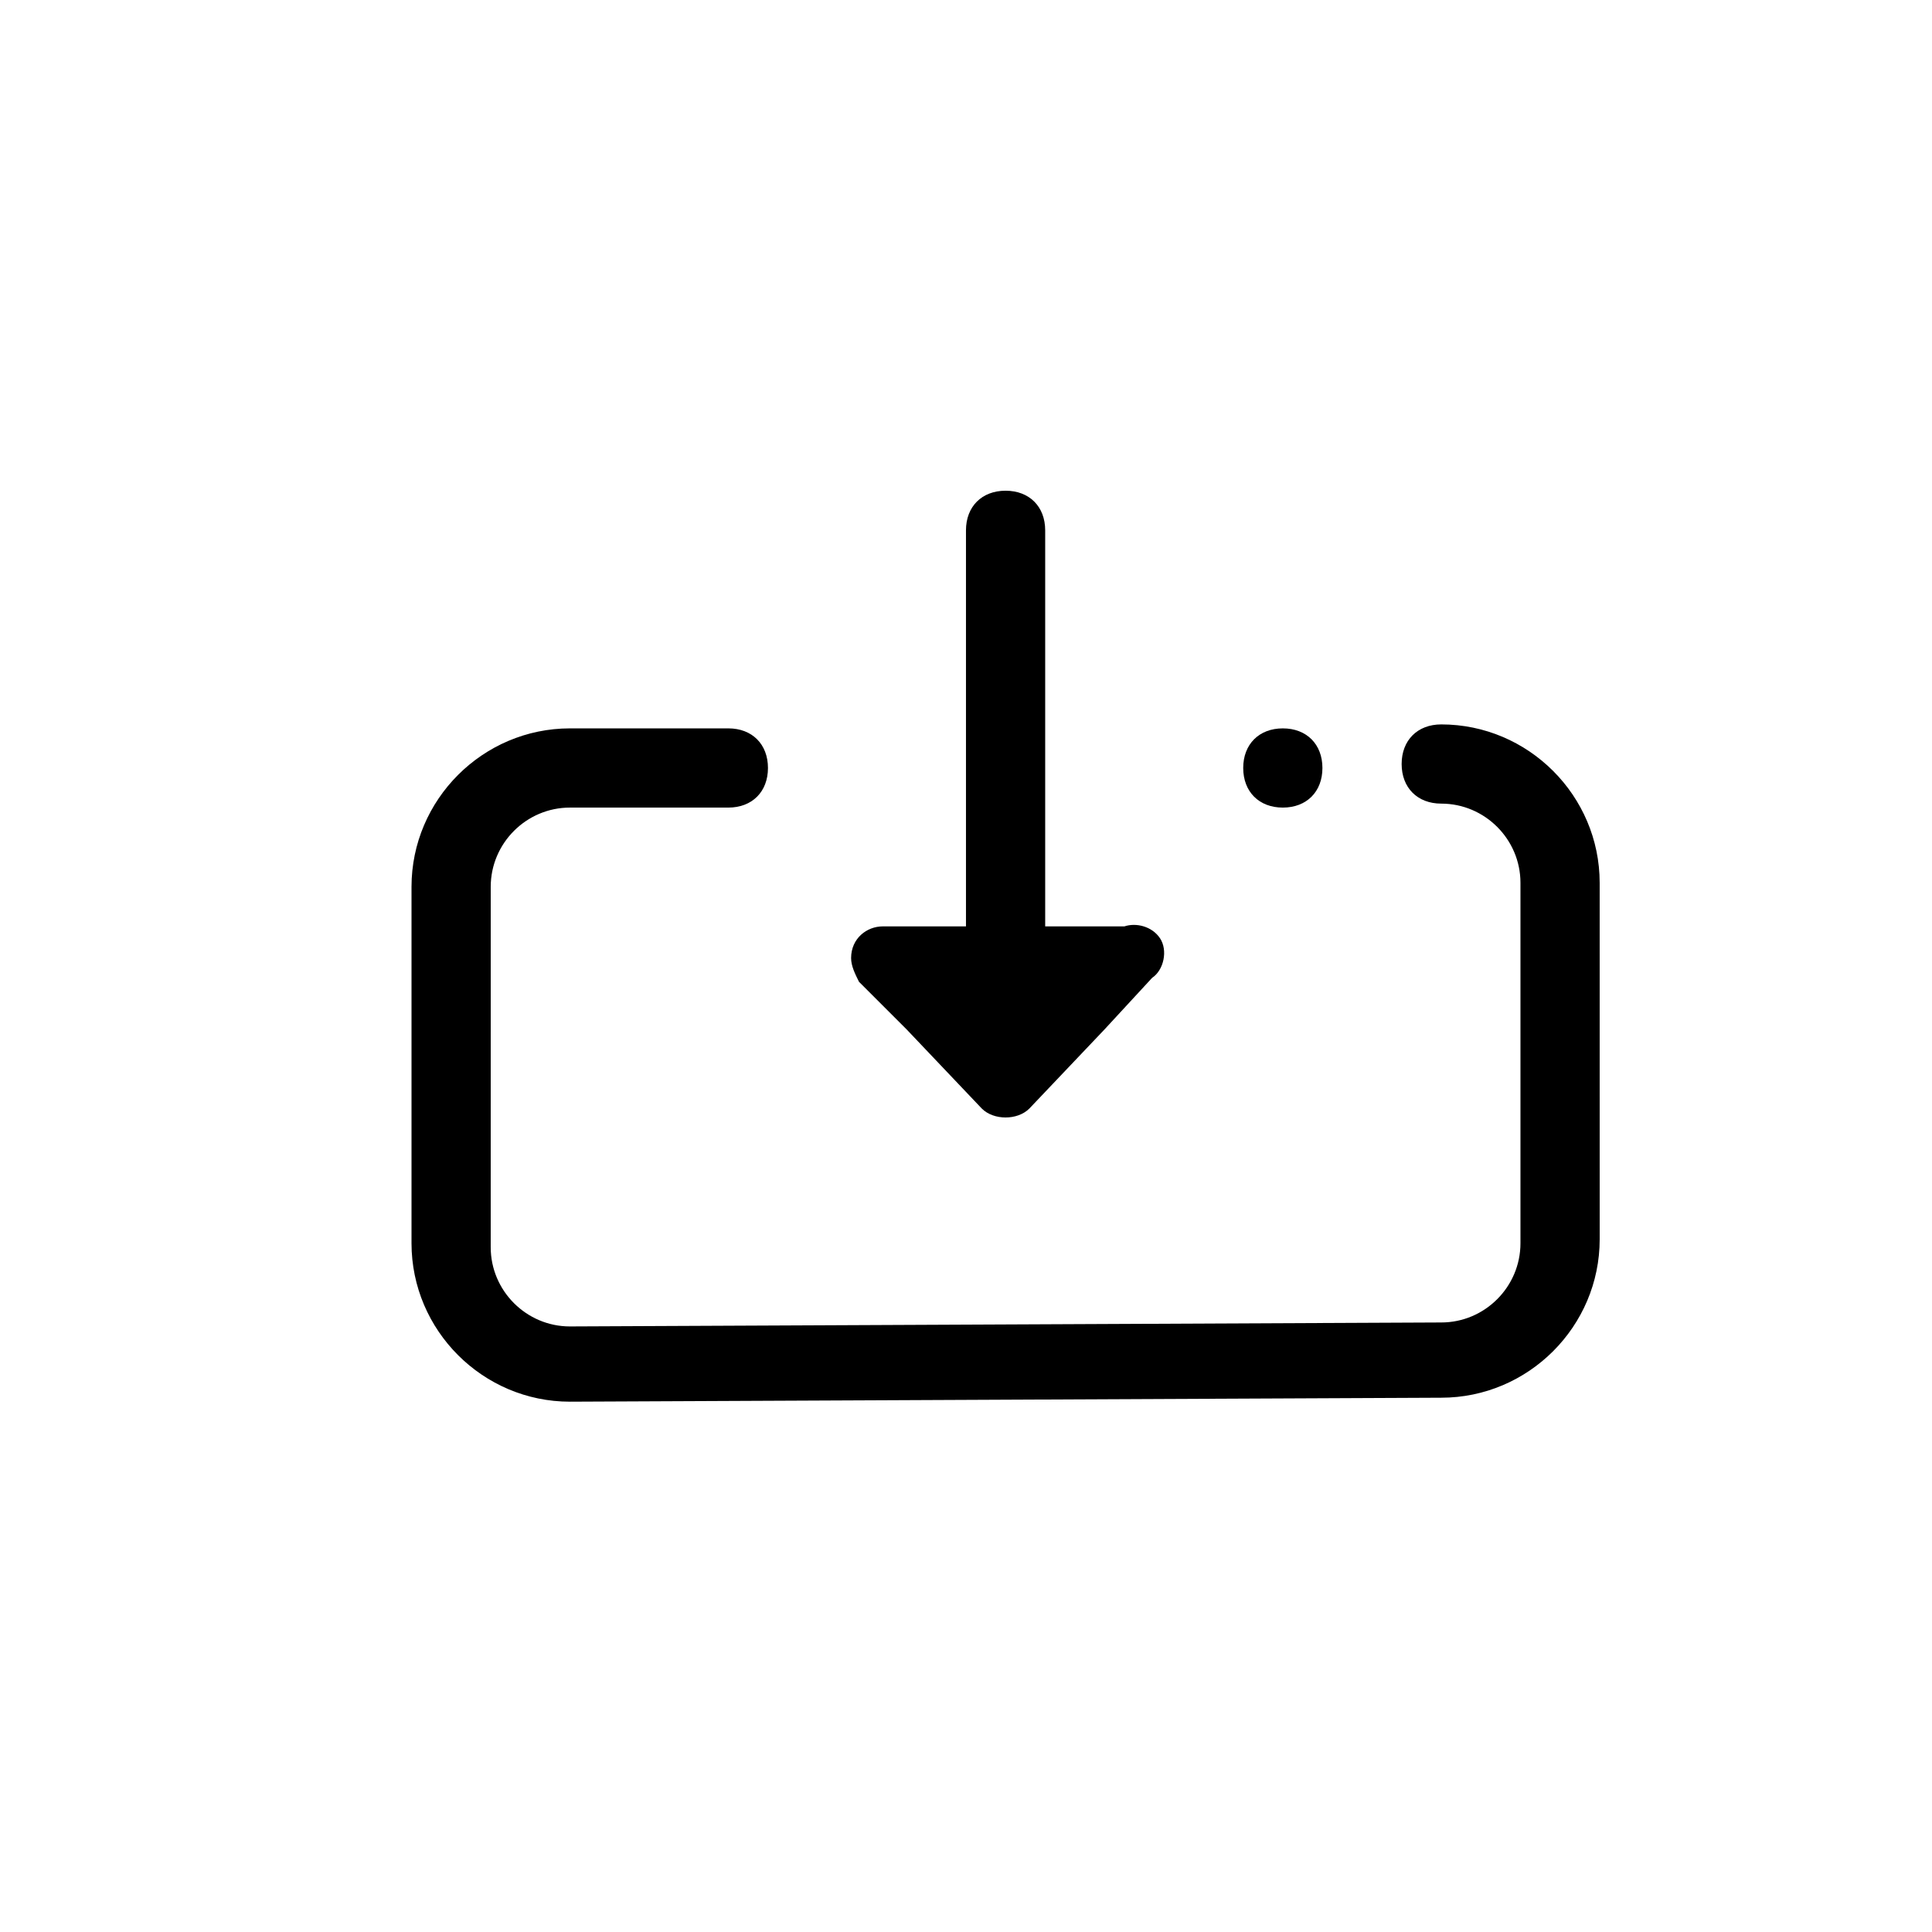 <?xml version="1.0" encoding="UTF-8"?>
<!-- Uploaded to: SVG Repo, www.svgrepo.com, Generator: SVG Repo Mixer Tools -->
<svg fill="#000000" width="800px" height="800px" version="1.1" viewBox="144 144 512 512" xmlns="http://www.w3.org/2000/svg">
 <g>
  <path d="m384.25 416.79 19.941 20.992c3.148 3.148 9.445 3.148 12.594 0l19.941-20.992 12.594-13.645c3.148-2.098 4.199-7.348 2.098-10.496-2.094-3.148-6.289-4.199-9.438-3.148h-20.992v-104.96c0-6.297-4.199-10.496-10.496-10.496s-10.496 4.199-10.496 10.496v104.96h-22.043c-4.199 0-8.398 3.148-8.398 8.398 0 2.098 1.051 4.199 2.098 6.297z"/>
  <path d="m483.96 358.02c6.297 0 10.496-4.199 10.496-10.496s-4.199-10.496-10.496-10.496-10.496 4.199-10.496 10.496c0.004 6.297 4.199 10.496 10.496 10.496z"/>
  <path d="m567.93 377.96c0-23.09-18.895-41.984-41.984-41.984-6.297 0-10.496 4.199-10.496 10.496s4.199 10.496 10.496 10.496c11.547 0 20.992 9.445 20.992 20.992v95.516c0 11.547-9.445 20.992-20.992 20.992l-230.91 1.051c-11.547 0-20.992-9.445-20.992-20.992l0.004-95.516c0-11.547 9.445-20.992 20.992-20.992h41.984c6.297 0 10.496-4.199 10.496-10.496s-4.199-10.496-10.496-10.496h-41.984c-23.09 0-41.984 18.895-41.984 41.984v94.465c0 23.09 18.895 41.984 41.984 41.984l230.91-1.051c23.09 0 41.984-18.895 41.984-41.984z"/>
 </g>
</svg>